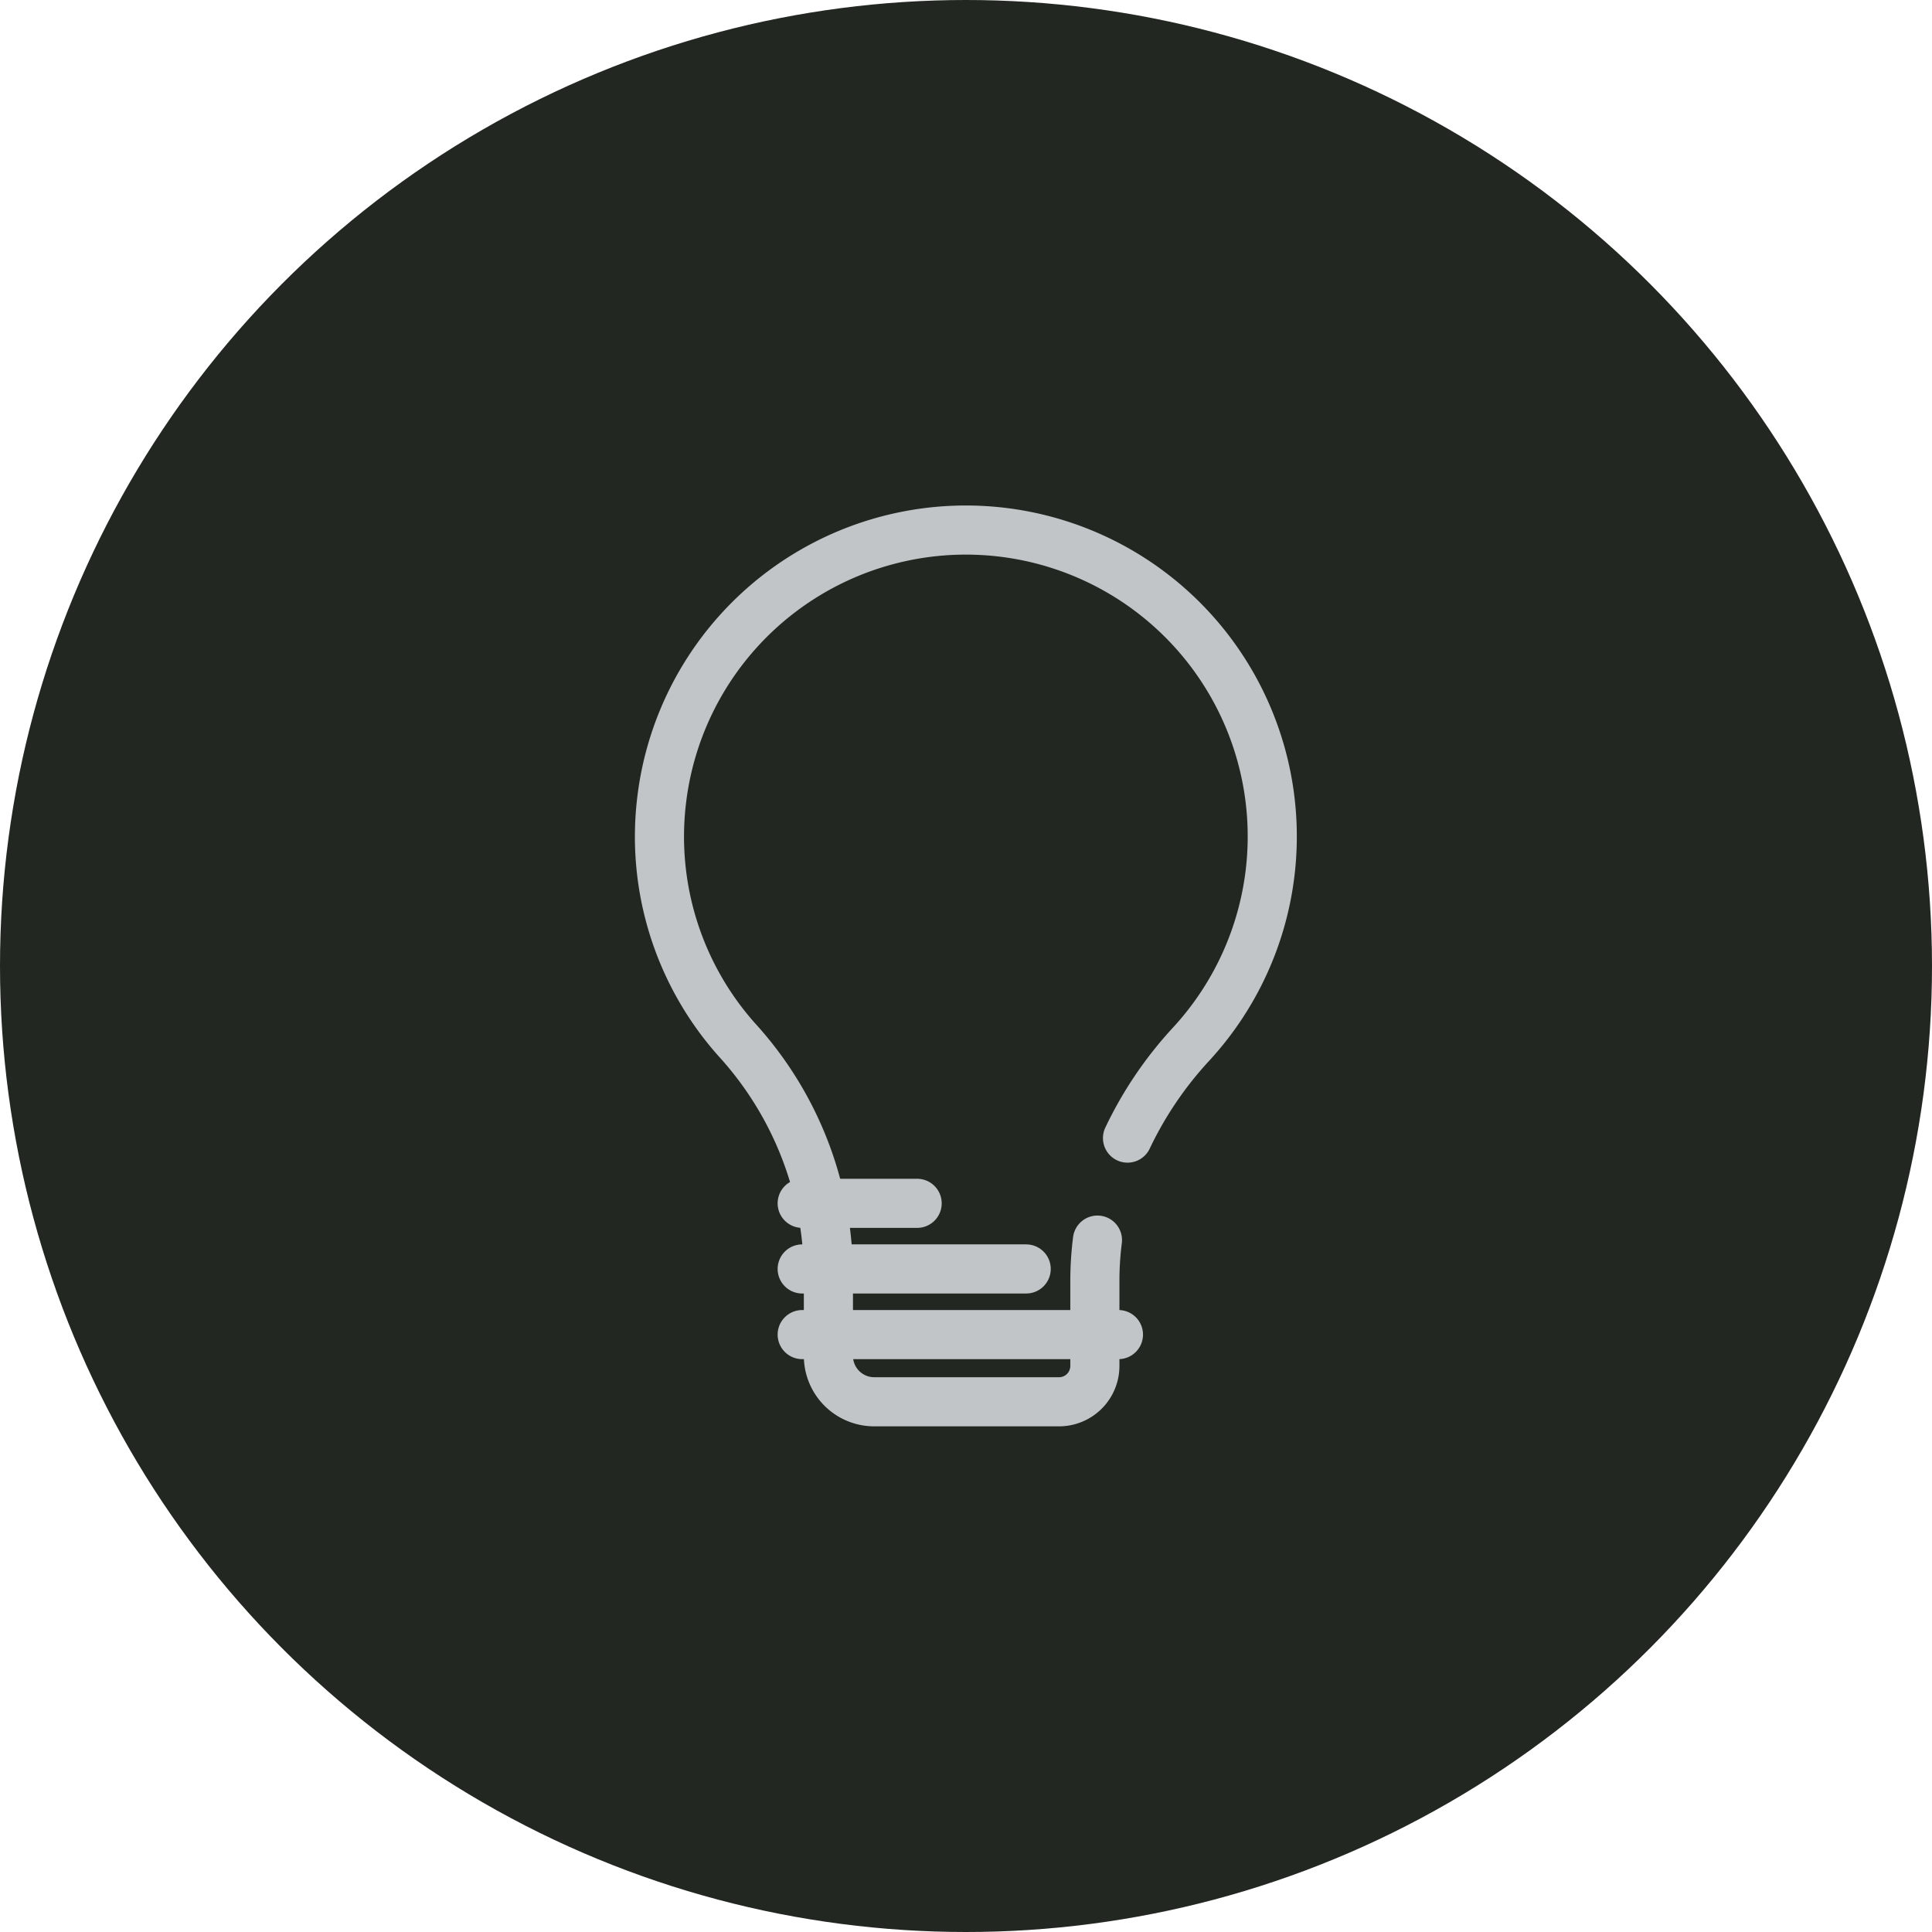 <?xml version="1.0" encoding="UTF-8"?><svg id="Icon_Lightbulb" xmlns="http://www.w3.org/2000/svg" width="118" height="118" viewBox="0 0 118 118">
  <ellipse id="Ellipse_15" data-name="Ellipse 15" cx="59" cy="59" rx="59" ry="59" fill="#222721"/>
  <g id="Group_57" data-name="Group 57" transform="translate(40.283 32.379)">
    <g id="Group_58" data-name="Group 58" transform="translate(0 0)">
      <path id="Path_13280" data-name="Path 13280" d="M29.482,38.032a22.943,22.943,0,0,1,3.9-5.755A18.713,18.713,0,1,0,1.024,17.429,18.638,18.638,0,0,0,5.613,32.016a21.4,21.4,0,0,1,5.6,14.174v5.147a2.8,2.8,0,0,0,2.8,2.8H25.3a2.188,2.188,0,0,0,2.188-2.188v-5.2a19.663,19.663,0,0,1,.158-2.486" transform="translate(-0.9 -0.9)" fill="none" stroke="#c2c5c8" stroke-linecap="round" stroke-miterlimit="10" stroke-width="3"/>
      <line id="Line_60" data-name="Line 60" x2="7.021" transform="translate(8.712 41.116)" fill="none" stroke="#c2c5c8" stroke-linecap="round" stroke-miterlimit="10" stroke-width="3"/>
      <line id="Line_61" data-name="Line 61" x2="13.681" transform="translate(8.712 45.124)" fill="none" stroke="#c2c5c8" stroke-linecap="round" stroke-miterlimit="10" stroke-width="3"/>
      <line id="Line_62" data-name="Line 62" x2="19.316" transform="translate(8.712 49.133)" fill="none" stroke="#c2c5c8" stroke-linecap="round" stroke-miterlimit="10" stroke-width="3"/>
    </g>
  </g>
</svg>
